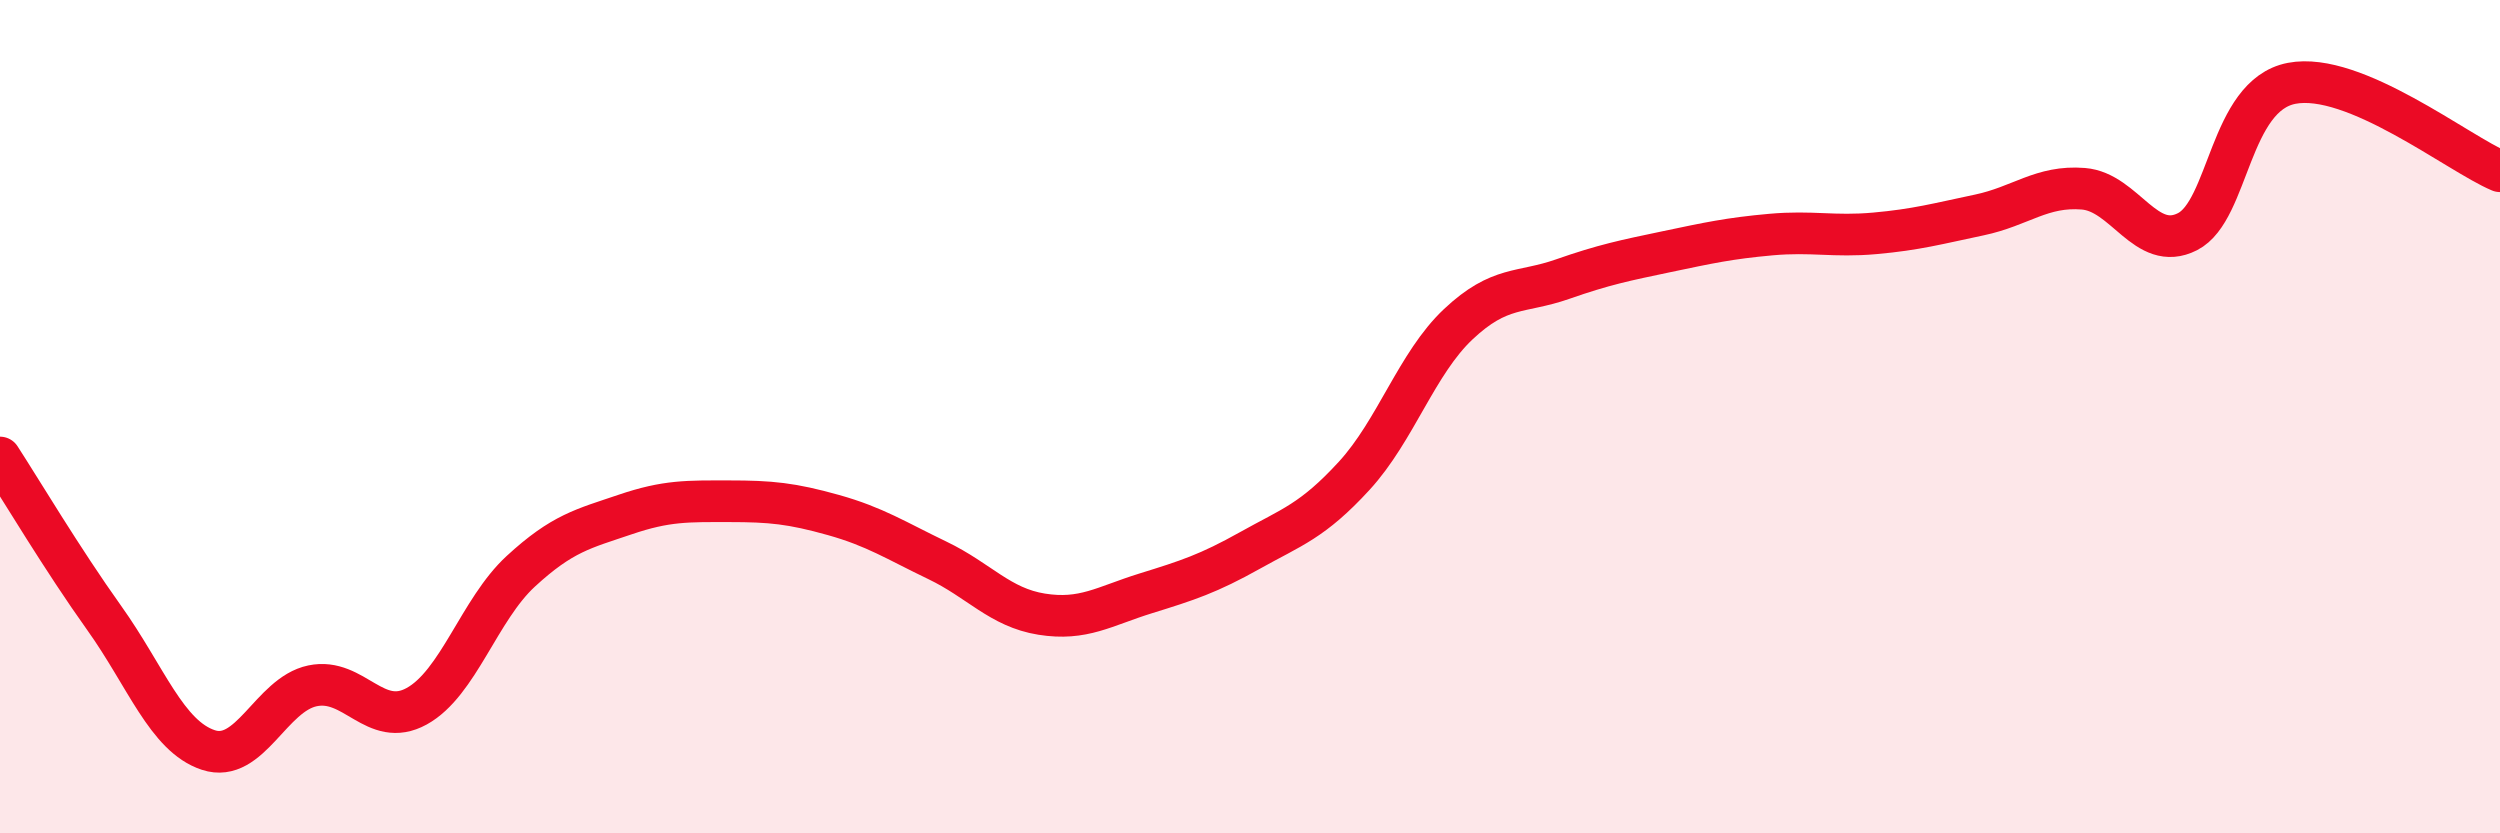 
    <svg width="60" height="20" viewBox="0 0 60 20" xmlns="http://www.w3.org/2000/svg">
      <path
        d="M 0,10.98 C 0.5,11.75 1.5,13.43 2.5,14.83 C 3.5,16.23 4,17.67 5,18 C 6,18.33 6.5,16.67 7.5,16.46 C 8.5,16.25 9,17.5 10,16.95 C 11,16.4 11.5,14.63 12.5,13.71 C 13.5,12.79 14,12.69 15,12.35 C 16,12.01 16.5,12.03 17.5,12.03 C 18.5,12.03 19,12.08 20,12.36 C 21,12.64 21.5,12.97 22.5,13.45 C 23.5,13.93 24,14.58 25,14.74 C 26,14.9 26.5,14.55 27.5,14.24 C 28.5,13.93 29,13.77 30,13.21 C 31,12.65 31.5,12.51 32.5,11.42 C 33.5,10.33 34,8.72 35,7.78 C 36,6.84 36.5,7.05 37.5,6.7 C 38.5,6.35 39,6.25 40,6.04 C 41,5.83 41.5,5.72 42.5,5.63 C 43.5,5.54 44,5.69 45,5.6 C 46,5.51 46.5,5.37 47.5,5.16 C 48.5,4.95 49,4.45 50,4.53 C 51,4.61 51.5,6.07 52.5,5.56 C 53.5,5.05 53.5,2.29 55,2 C 56.5,1.71 59,3.69 60,4.11L60 20L0 20Z"
        fill="#EB0A25"
        opacity="0.1"
        stroke-linecap="round"
        stroke-linejoin="round"
      />
      <path
        d="M 0,10.98 C 0.5,11.75 1.5,13.43 2.5,14.83 C 3.5,16.23 4,17.67 5,18 C 6,18.33 6.5,16.67 7.5,16.46 C 8.5,16.25 9,17.5 10,16.95 C 11,16.4 11.5,14.63 12.5,13.71 C 13.5,12.79 14,12.69 15,12.35 C 16,12.01 16.5,12.03 17.5,12.03 C 18.5,12.03 19,12.08 20,12.36 C 21,12.64 21.5,12.97 22.5,13.45 C 23.5,13.93 24,14.58 25,14.74 C 26,14.9 26.5,14.55 27.5,14.24 C 28.5,13.93 29,13.77 30,13.21 C 31,12.65 31.5,12.51 32.5,11.42 C 33.5,10.33 34,8.72 35,7.78 C 36,6.84 36.5,7.05 37.5,6.7 C 38.5,6.35 39,6.25 40,6.04 C 41,5.83 41.5,5.72 42.5,5.63 C 43.5,5.54 44,5.69 45,5.6 C 46,5.51 46.5,5.37 47.5,5.16 C 48.5,4.95 49,4.45 50,4.53 C 51,4.61 51.5,6.07 52.5,5.56 C 53.5,5.05 53.5,2.29 55,2 C 56.5,1.71 59,3.69 60,4.11"
        stroke="#EB0A25"
        stroke-width="1"
        fill="none"
        stroke-linecap="round"
        stroke-linejoin="round"
      />
    </svg>
  
